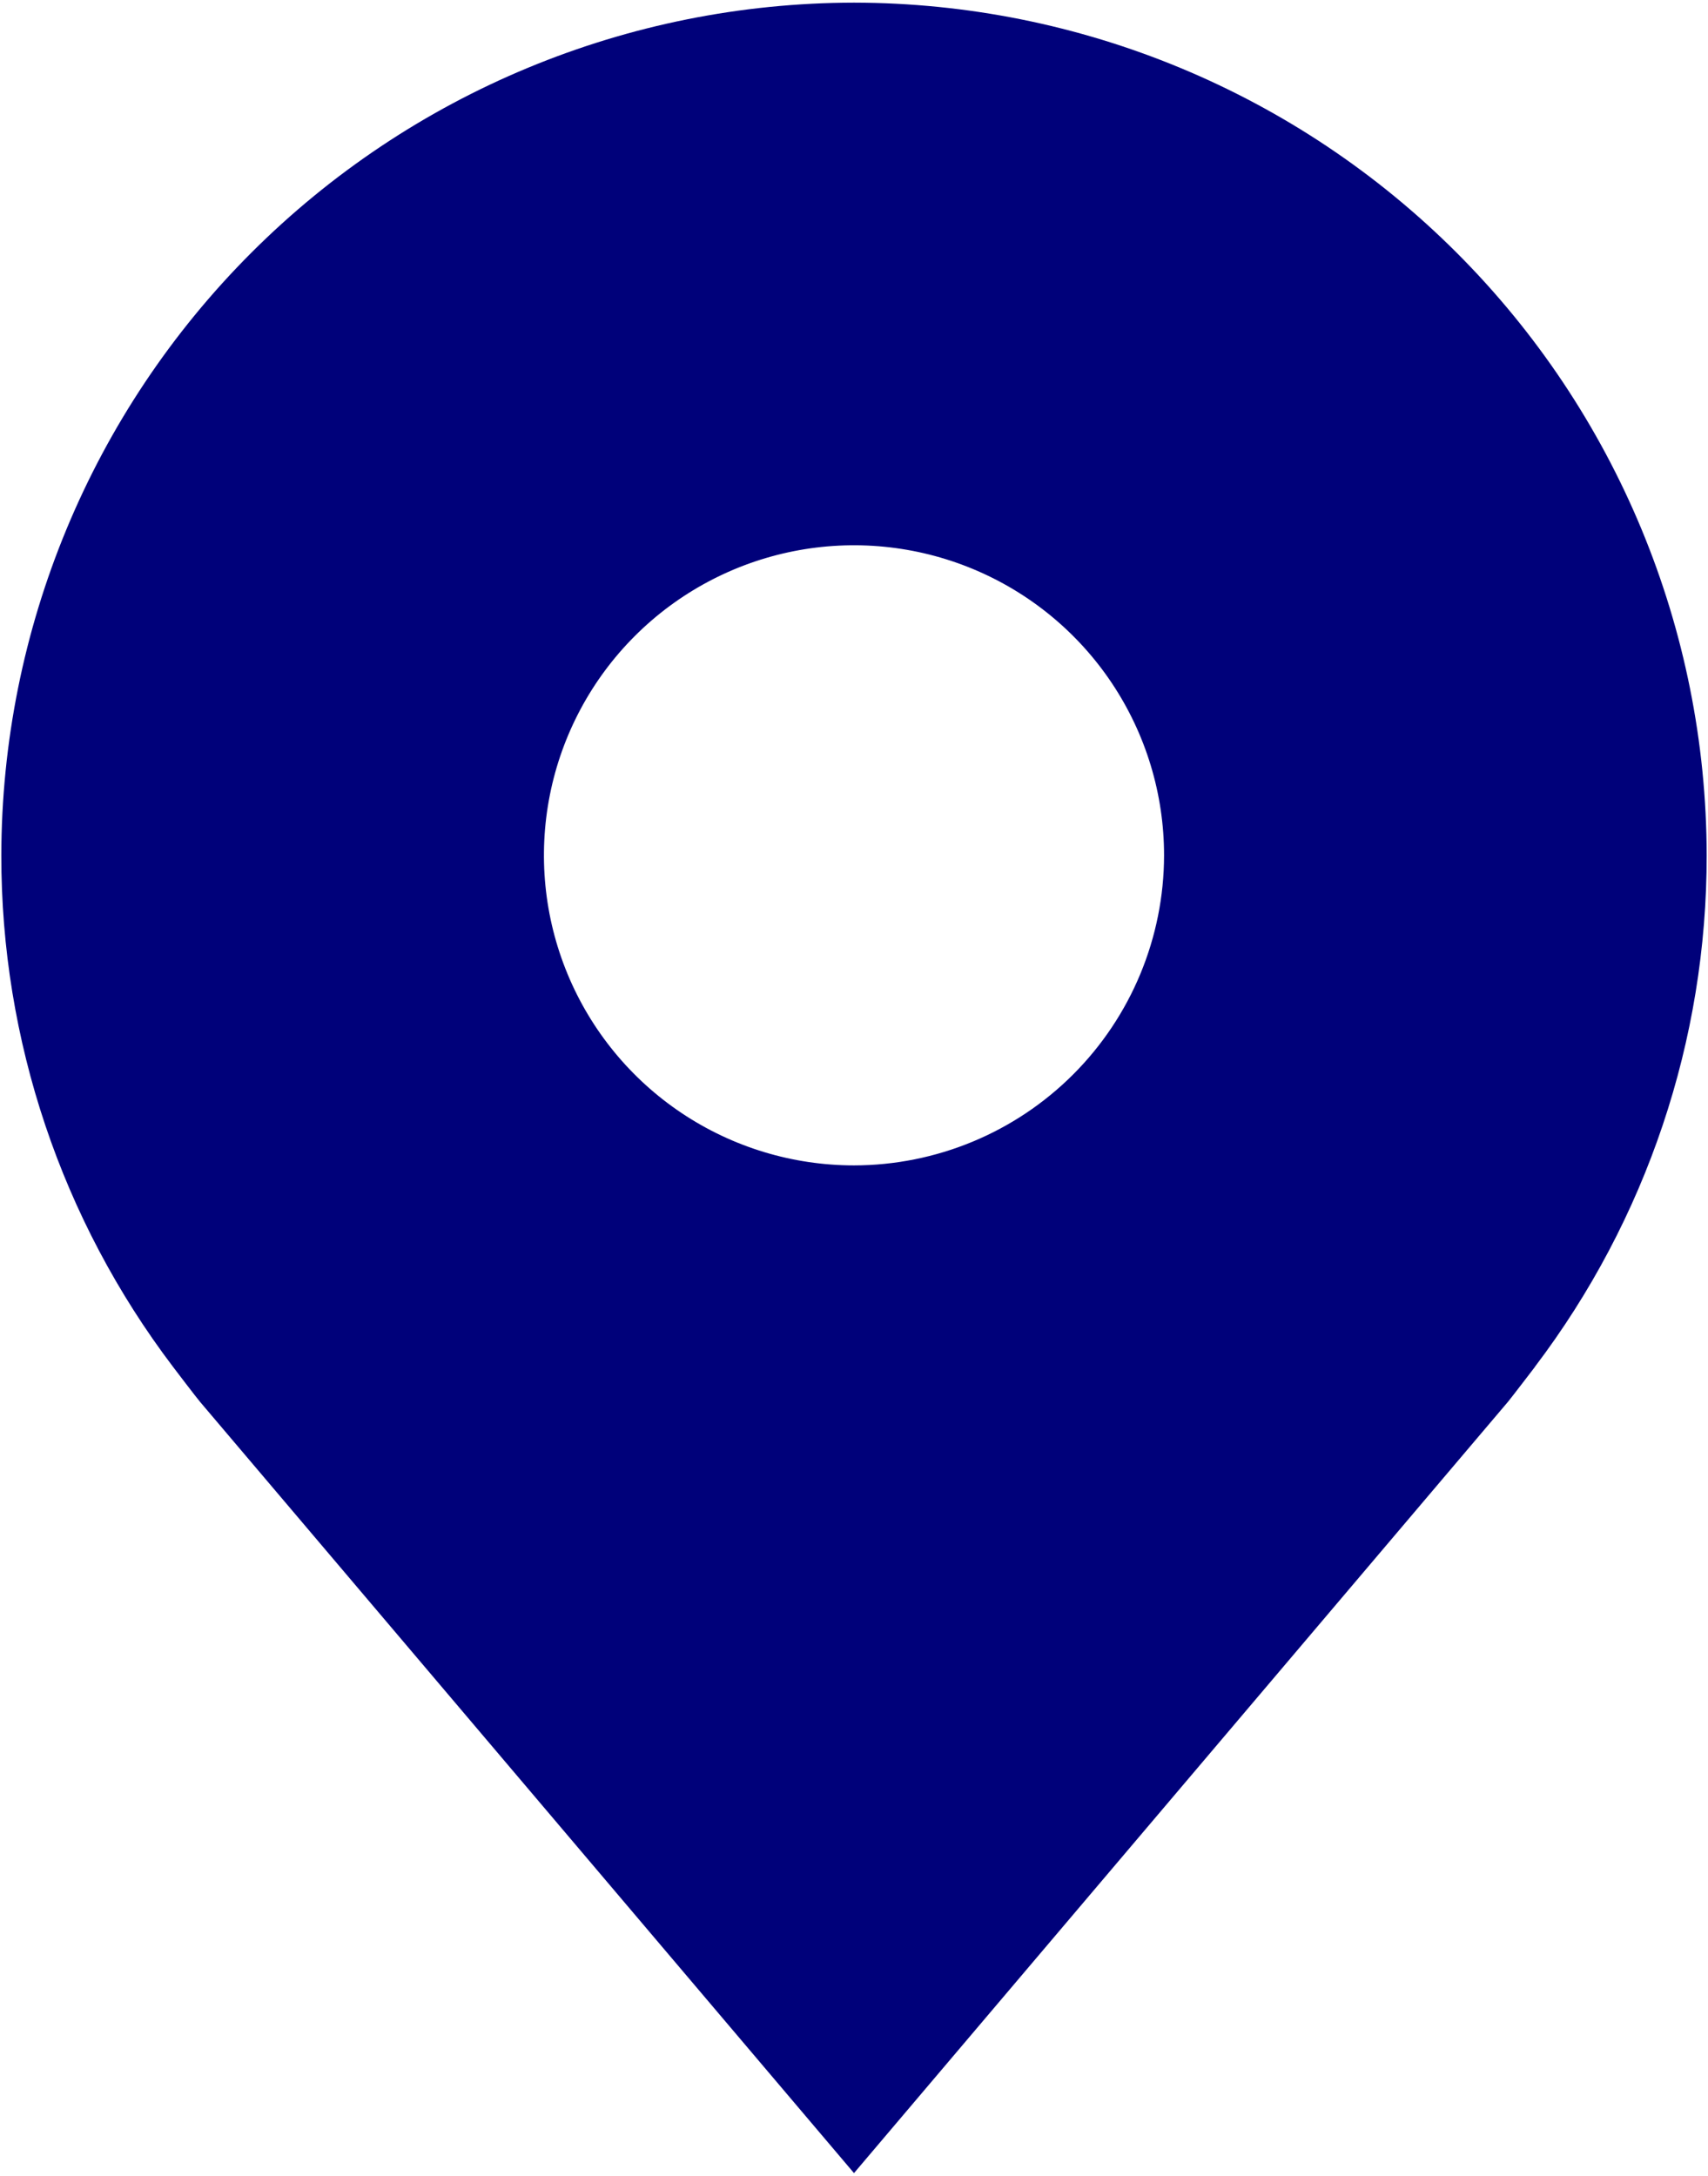 <svg width="482" height="614" viewBox="0 0 482 614" fill="none" xmlns="http://www.w3.org/2000/svg">
<path d="M241 0.75C177.206 0.825 116.045 26.201 70.936 71.311C25.826 116.42 0.45 177.58 0.375 241.375C0.316 293.505 17.344 344.218 48.85 385.75C48.85 385.75 55.413 394.391 56.484 395.638L241 613.25L425.603 395.528C426.566 394.369 433.15 385.75 433.15 385.75L433.172 385.684C464.657 344.168 481.676 293.48 481.625 241.375C481.55 177.58 456.174 116.42 411.065 71.311C365.955 26.201 304.795 0.825 241 0.75ZM241 328.875C223.694 328.875 206.777 323.743 192.388 314.129C177.998 304.514 166.783 290.848 160.161 274.86C153.538 258.871 151.805 241.278 155.181 224.305C158.558 207.331 166.891 191.74 179.128 179.503C191.365 167.266 206.956 158.932 223.93 155.556C240.903 152.18 258.496 153.913 274.485 160.536C290.473 167.158 304.139 178.373 313.754 192.763C323.368 207.152 328.5 224.069 328.5 241.375C328.471 264.573 319.243 286.812 302.84 303.215C286.437 319.618 264.198 328.846 241 328.875Z" fill="#00017a"/>
</svg>
